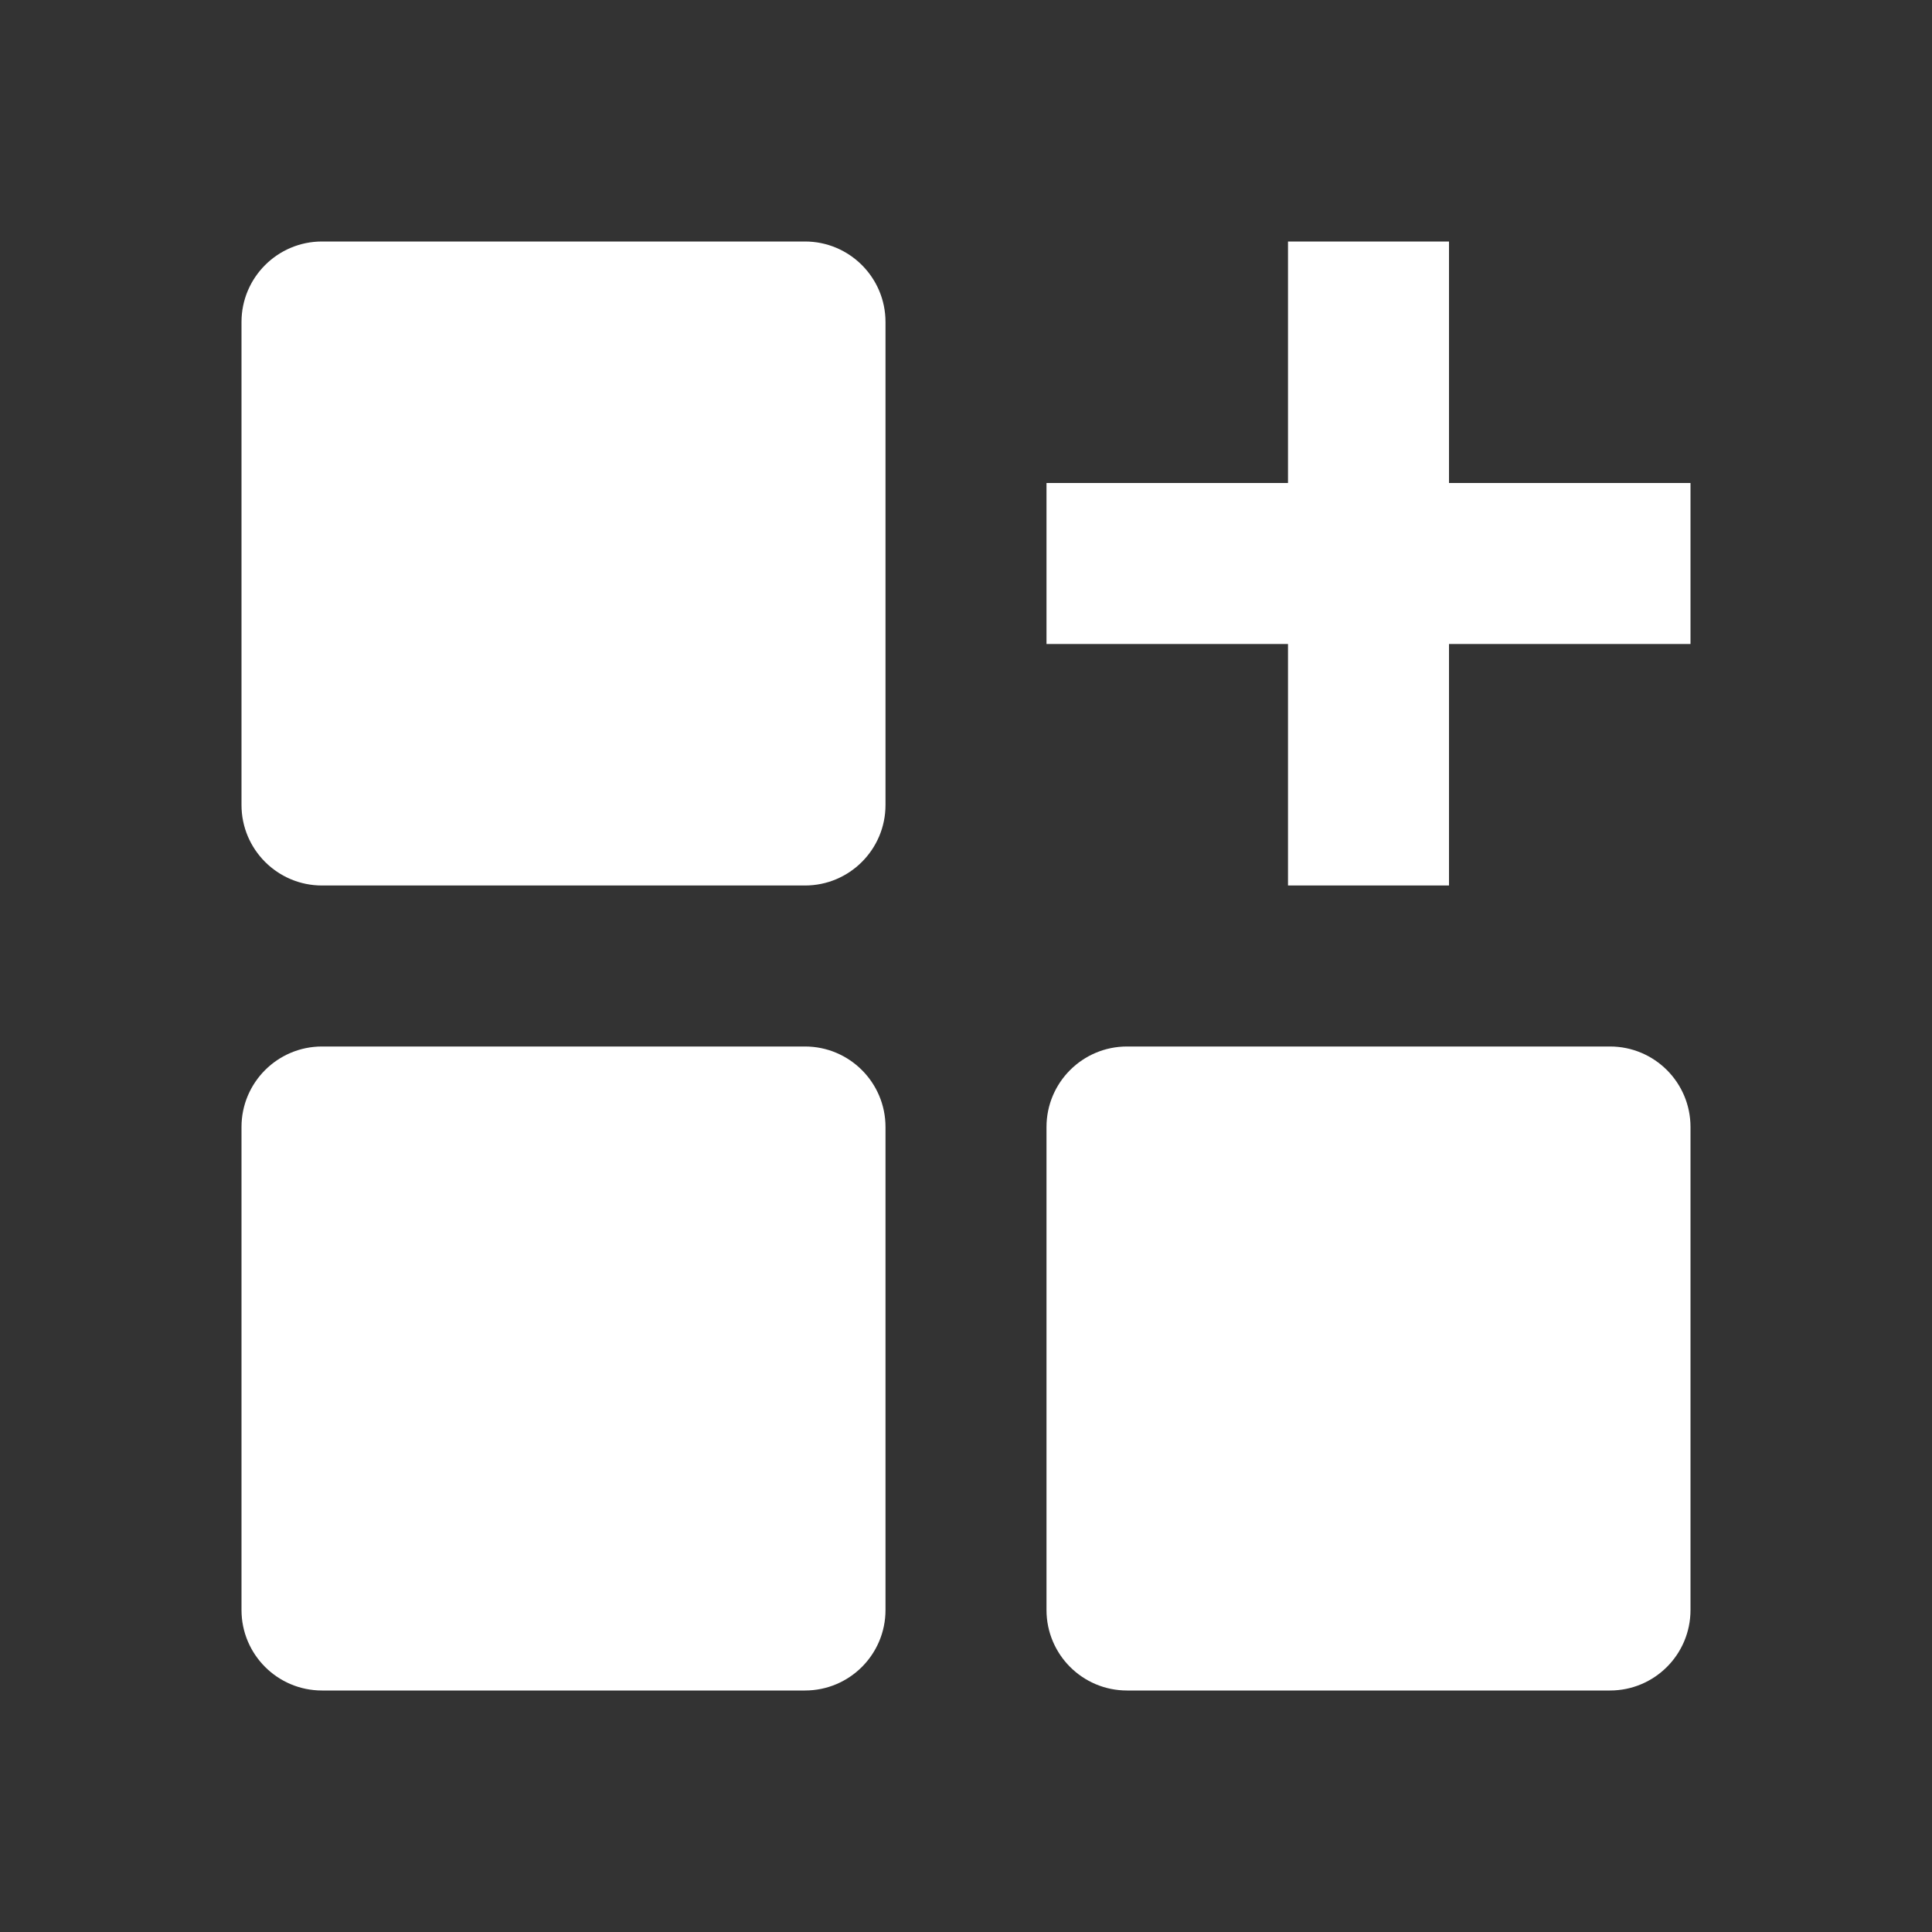 <svg width="42" height="42" viewBox="0 0 42 42" fill="none" xmlns="http://www.w3.org/2000/svg">
<rect x="0" y="0" width="42" height="42" fill="#333333" stroke="none"/>
<path d="M7 5.25C6.034 5.25 5.25 6.034 5.25 7V17.5C5.25 18.466 6.034 19.25 7 19.25H17.5C18.466 19.25 19.25 18.466 19.25 17.5V7C19.25 6.034 18.466 5.25 17.5 5.25H7ZM7 22.75C6.034 22.75 5.25 23.534 5.25 24.5V35C5.25 35.967 6.034 36.75 7 36.75H17.5C18.466 36.75 19.25 35.967 19.25 35V24.5C19.25 23.534 18.466 22.75 17.5 22.75H7ZM24.5 22.75C23.534 22.75 22.75 23.534 22.75 24.5V35C22.75 35.967 23.534 36.75 24.5 36.75H35C35.967 36.75 36.75 35.967 36.75 35V24.5C36.75 23.534 35.967 22.75 35 22.75H24.5ZM28 19.25V14H22.75V10.5H28V5.25H31.5V10.5H36.75V14H31.5V19.25H28Z" fill="white"/>
</svg>
